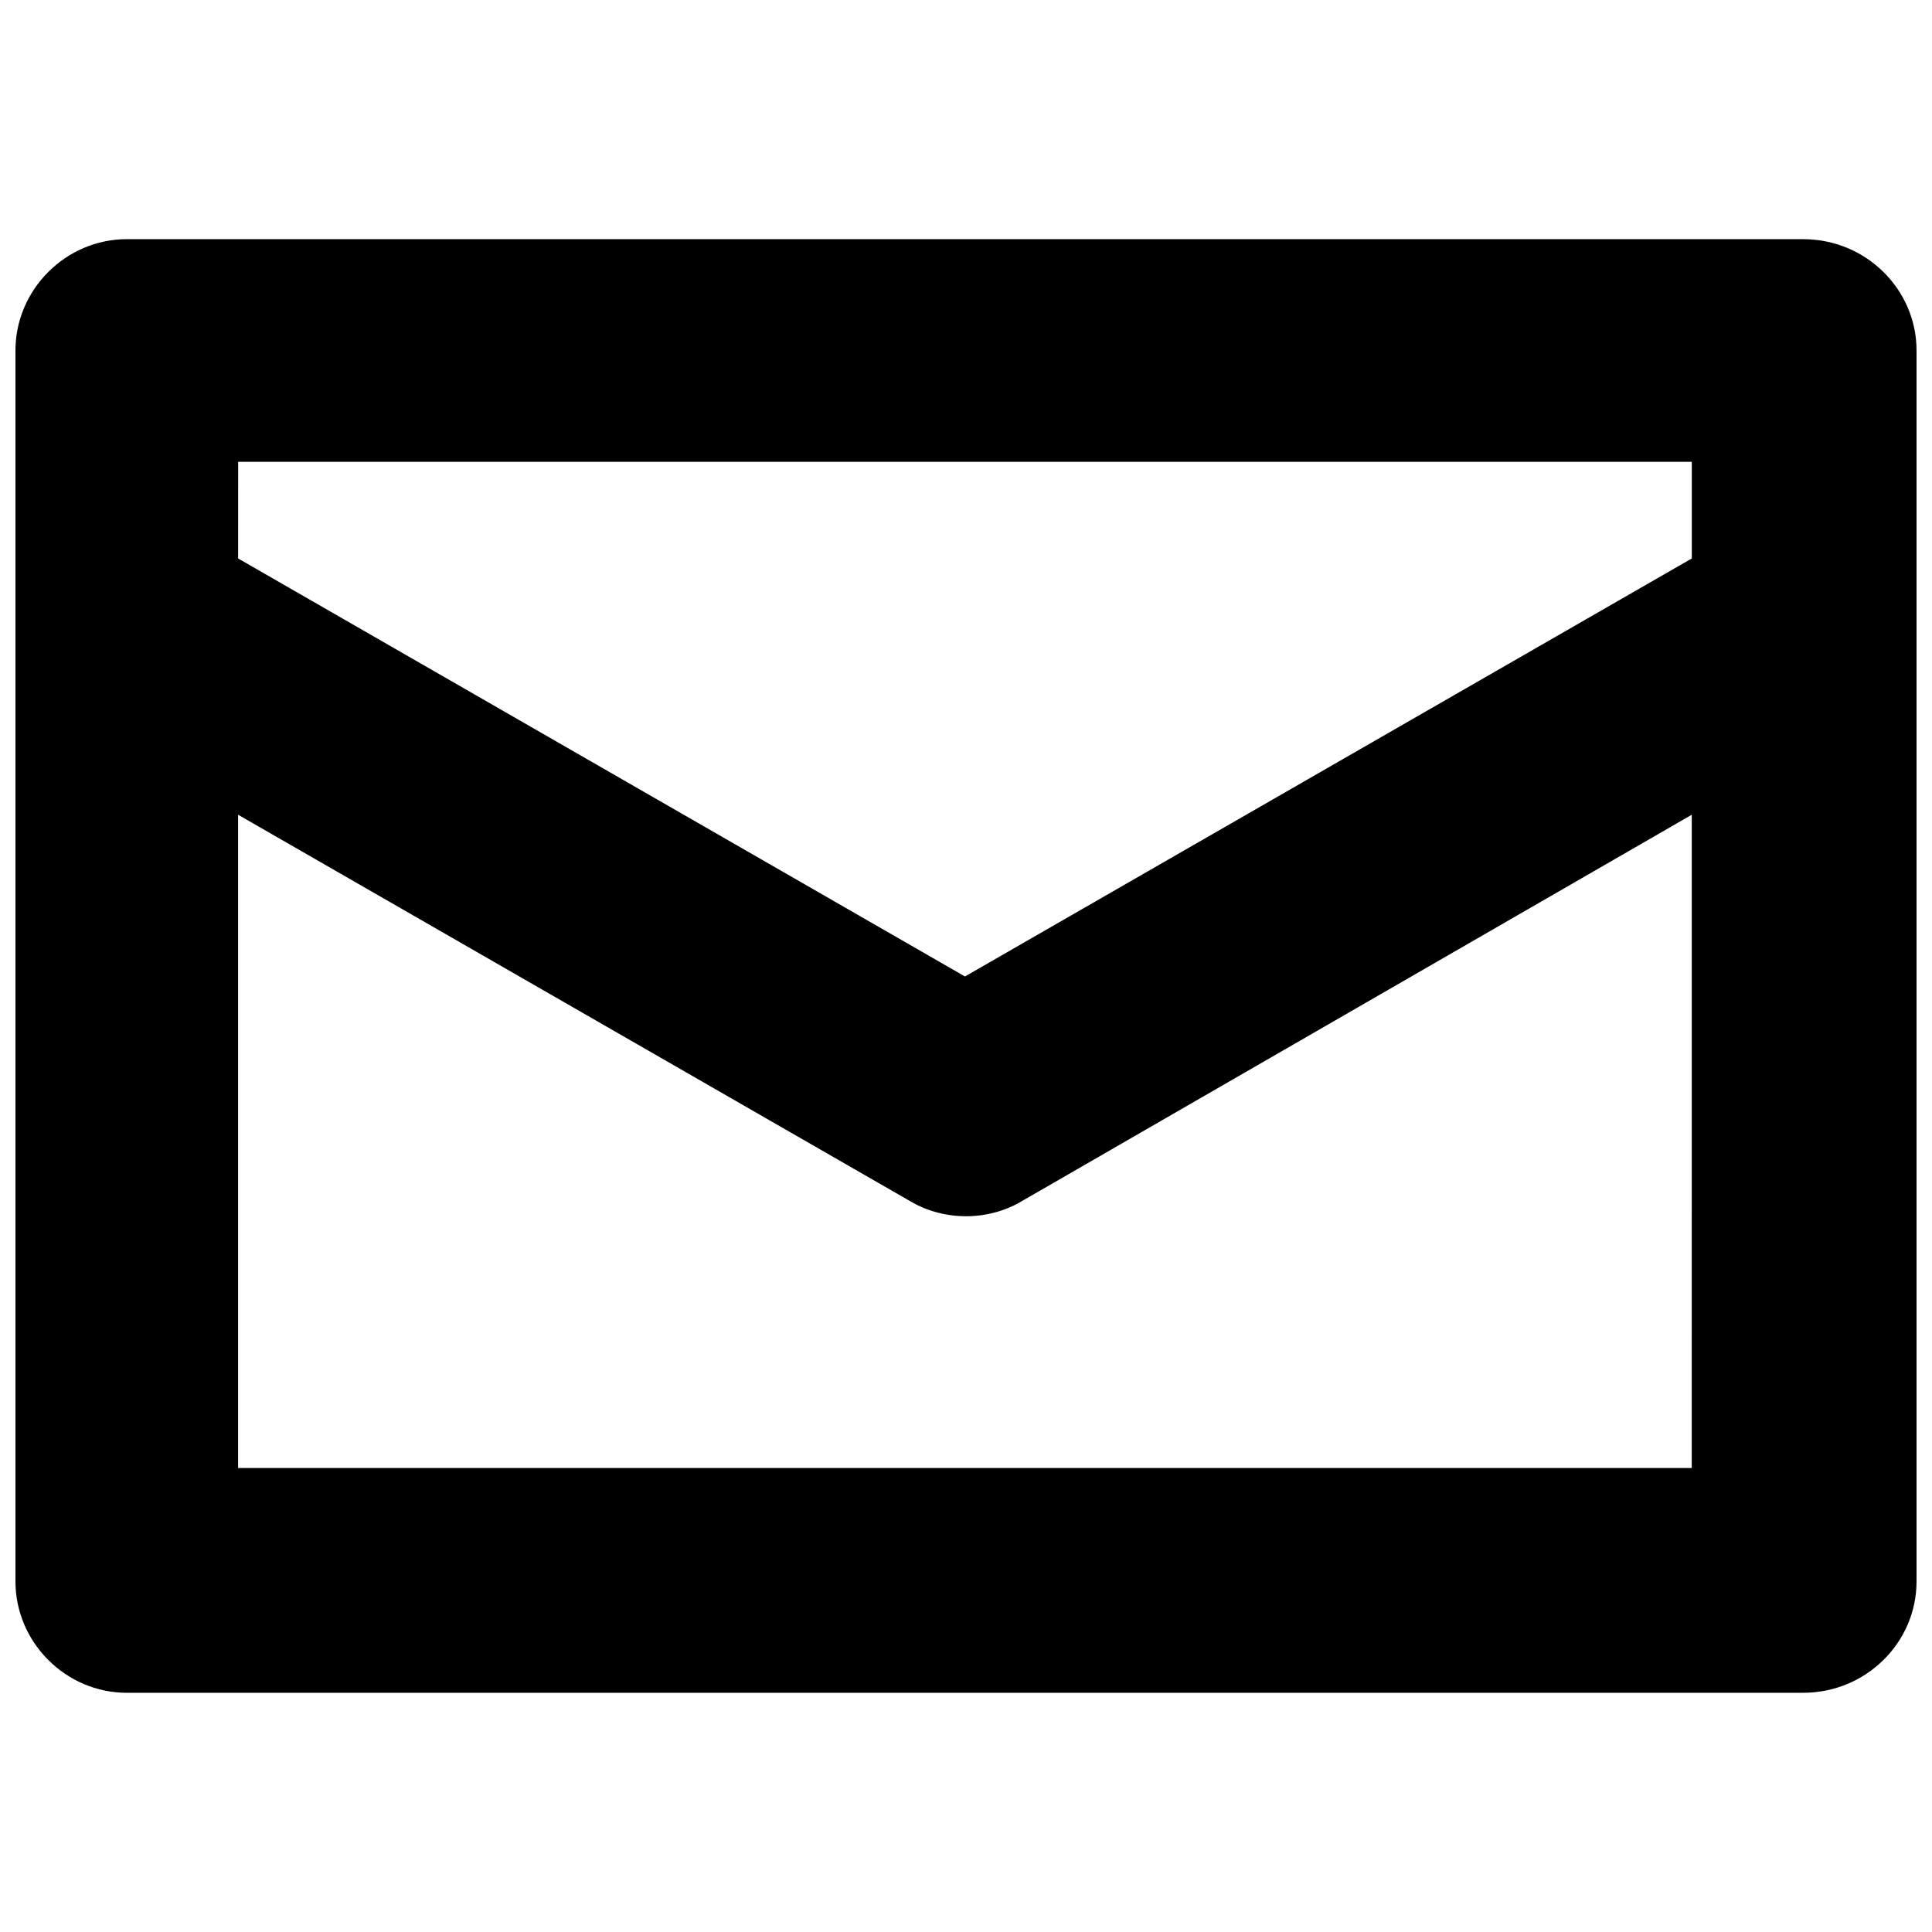 <?xml version="1.0" encoding="UTF-8"?>
<!-- Uploaded to: ICON Repo, www.svgrepo.com, Generator: ICON Repo Mixer Tools -->
<svg width="800px" height="800px" version="1.1" viewBox="144 144 512 512" xmlns="http://www.w3.org/2000/svg">
 <defs>
  <clipPath id="a">
   <path d="m148.09 207h503.81v386h-503.81z"/>
  </clipPath>
 </defs>
 <g clip-path="url(#a)">
  <path d="m177.6 207.38h444.24c16.699 0 30.062 13.359 30.062 29.504v326.22c0 16.145-13.359 29.504-30.062 29.504h-444.24c-16.145 0-29.504-13.359-29.504-29.504v-326.22c0-16.145 13.359-29.504 29.504-29.504zm29.504 84.617 192.62 110.78 192.62-110.78v-25.609h-385.23zm385.23 67.918-177.59 102.43c-8.352 5.012-20.043 5.566-29.504 0l-178.14-102.43v173.13h385.23z"/>
 </g>
</svg>